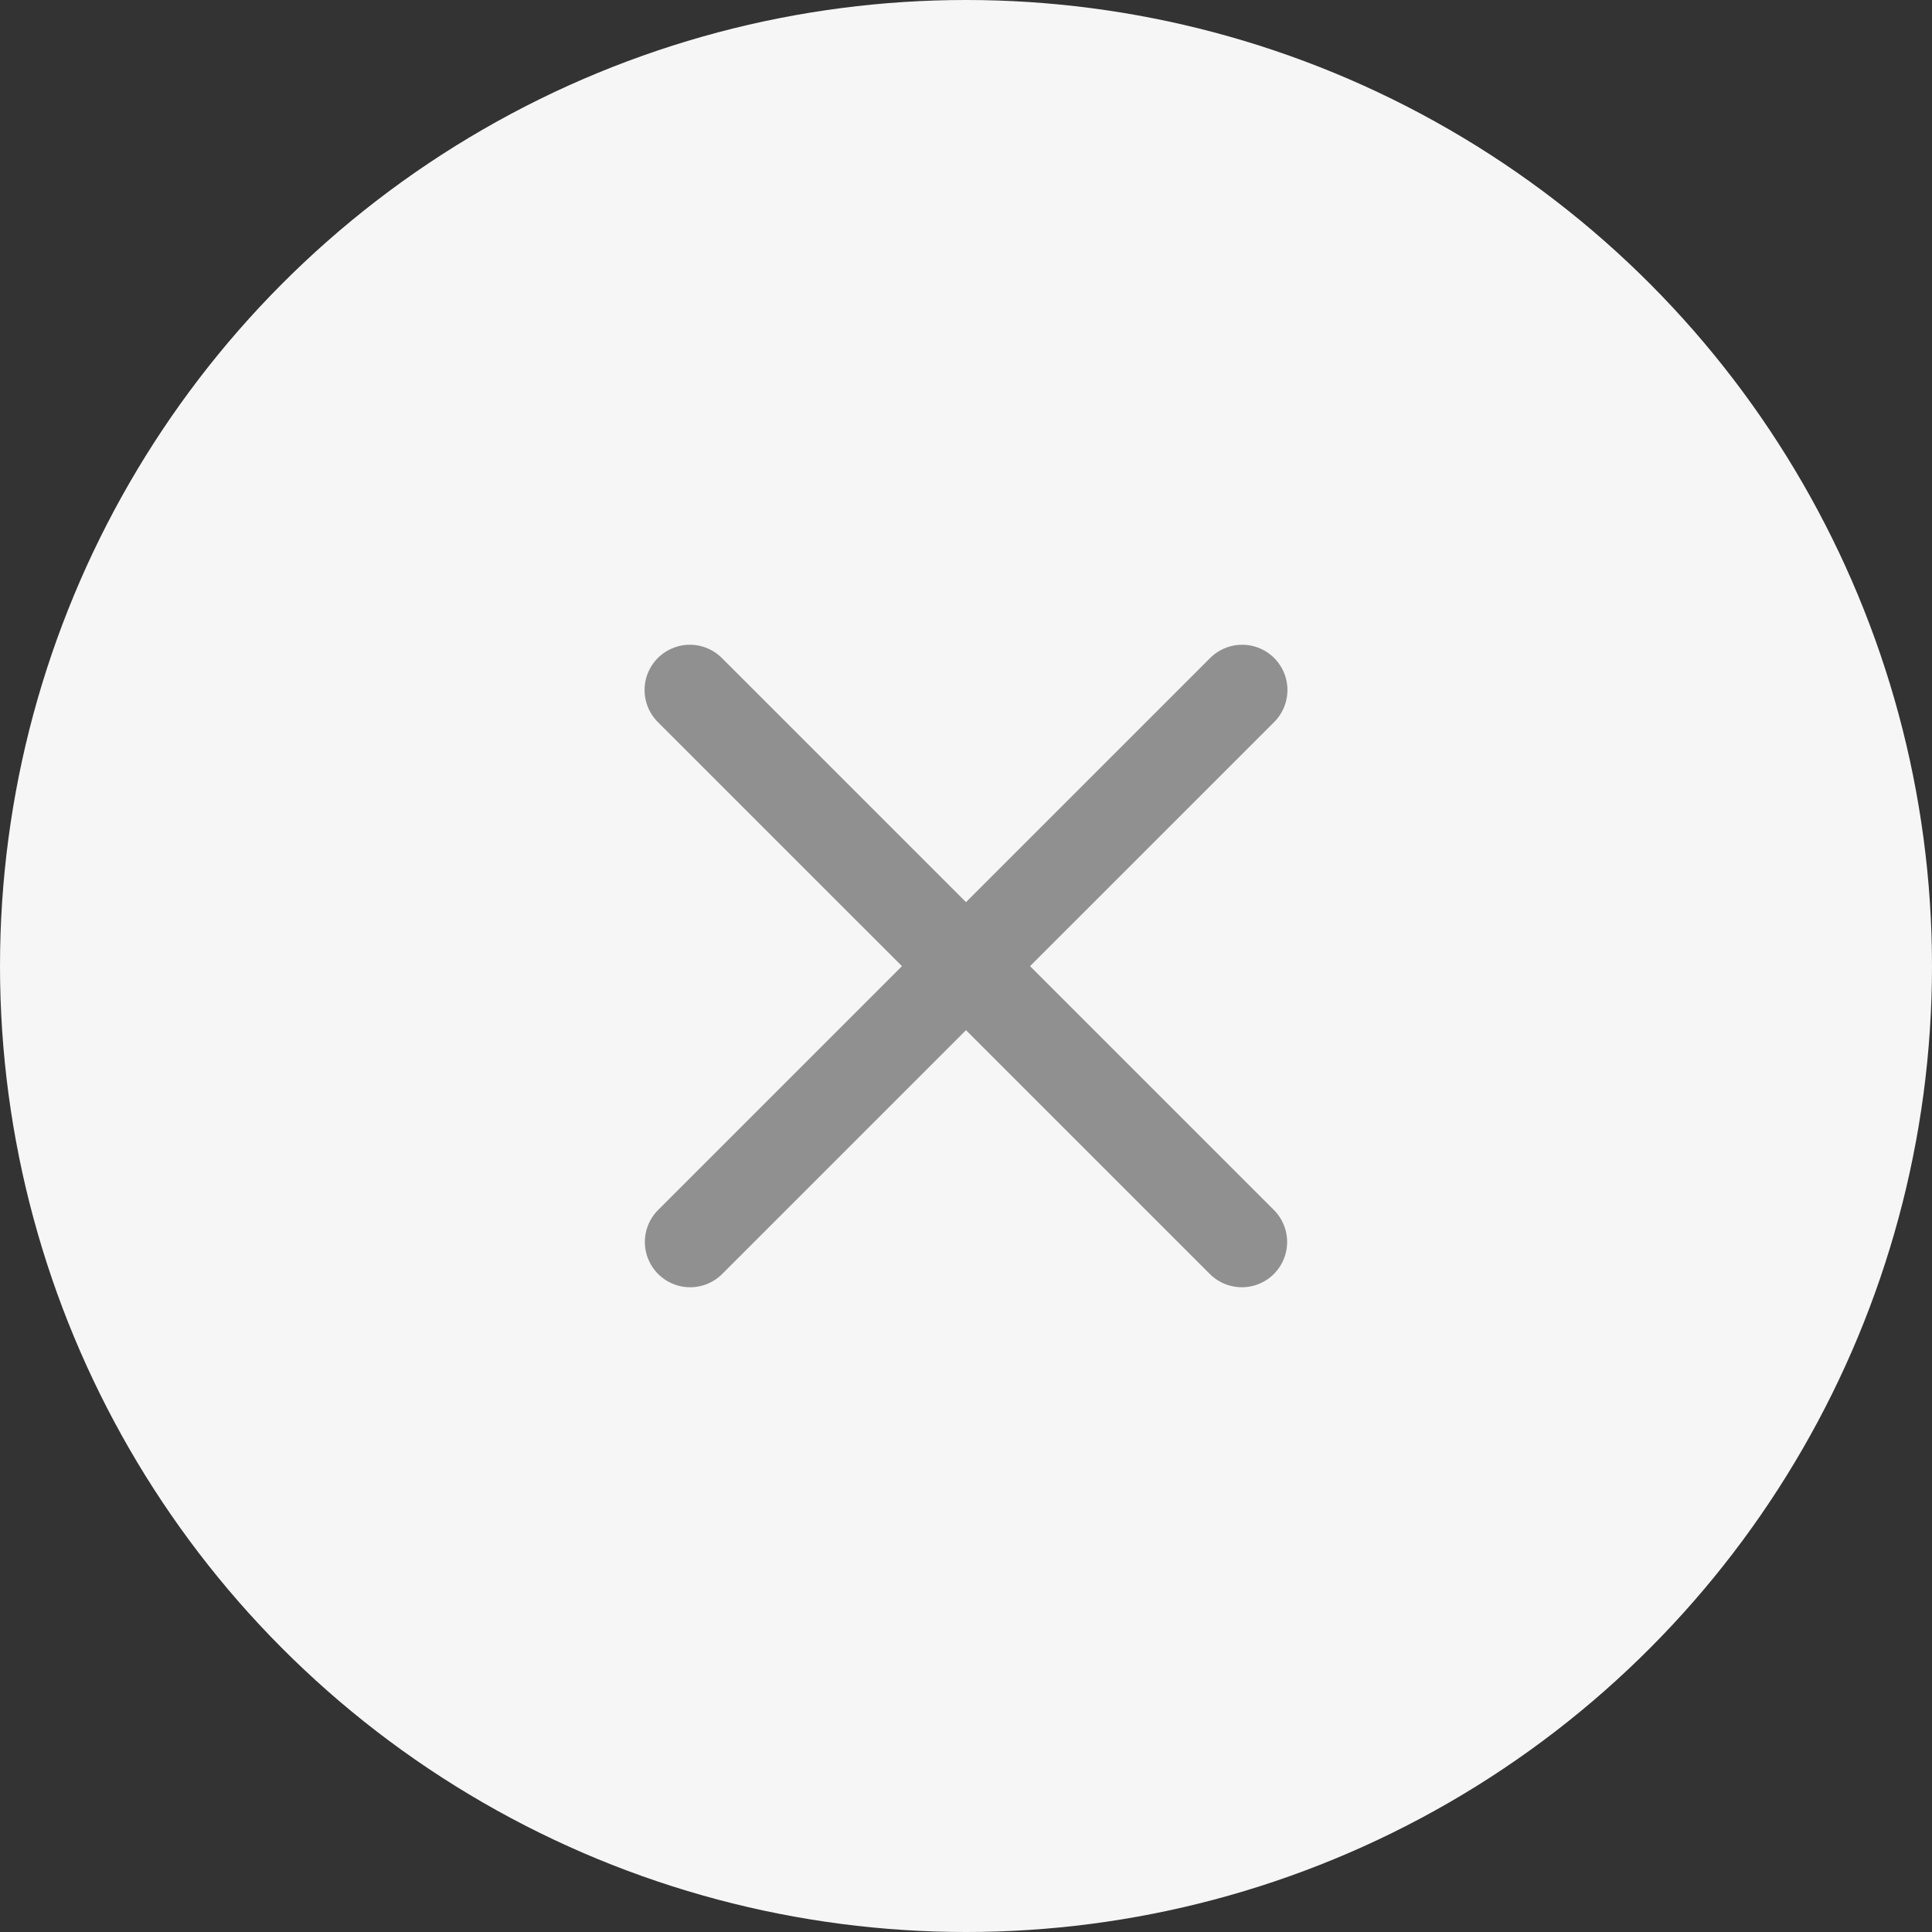 <svg width="32" height="32" viewBox="0 0 32 32" fill="none" xmlns="http://www.w3.org/2000/svg">
<rect x="0" y="0" width="32" height="32" fill="#333333" stroke="none"/>
<circle cx="16" cy="16" r="16" fill="#F6F6F6"/>
<path d="M11.426 11.429L20.569 20.571" stroke="#909090" stroke-width="1.5" stroke-linecap="round"/>
<path d="M20.574 11.429L11.431 20.571" stroke="#909090" stroke-width="1.5" stroke-linecap="round"/>
</svg>
